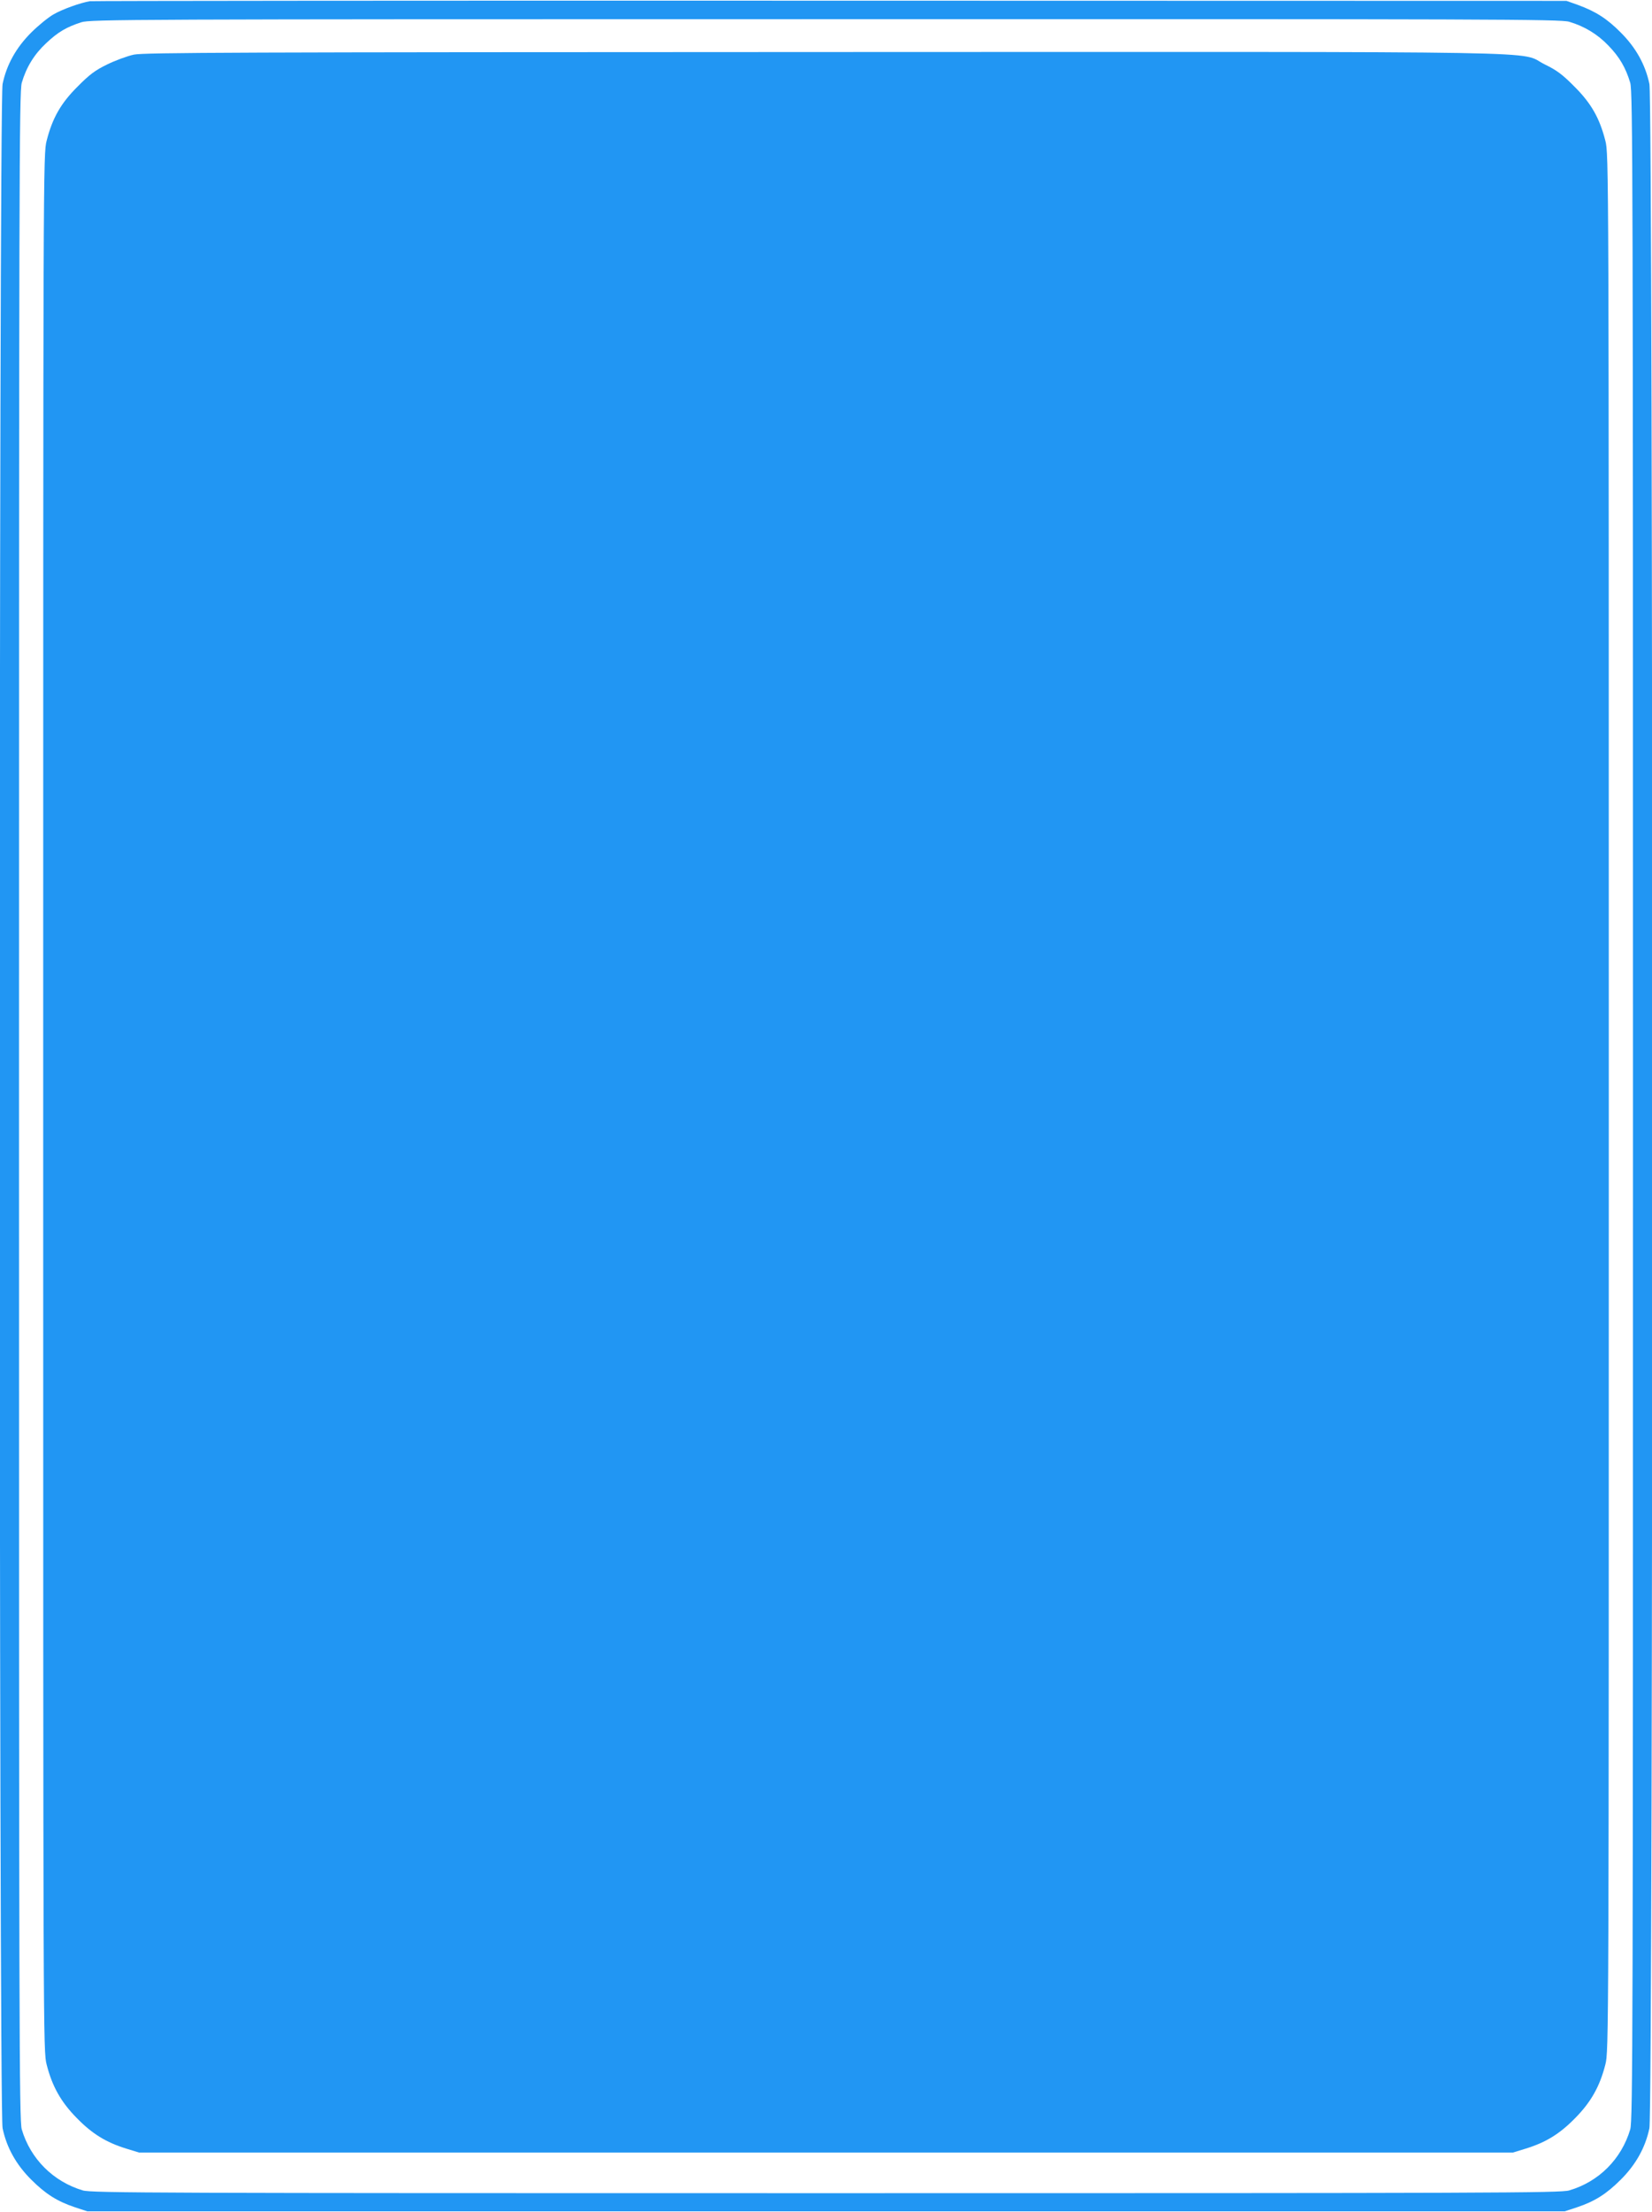 <?xml version="1.0" standalone="no"?>
<!DOCTYPE svg PUBLIC "-//W3C//DTD SVG 20010904//EN"
 "http://www.w3.org/TR/2001/REC-SVG-20010904/DTD/svg10.dtd">
<svg version="1.0" xmlns="http://www.w3.org/2000/svg"
 width="956pt" height="1280pt" viewBox="0 0 956 1280"
 preserveAspectRatio="xMidYMid meet">
<g transform="translate(0,1280) scale(0.1,-0.1)"
fill="#2196f3" stroke="none">
<path d="M520 12793 c-54 -9 -158 -46 -210 -76 -30 -17 -89 -65 -130 -106 -87
-87 -142 -186 -165 -297 -22 -104 -22 -11724 0 -11828 23 -111 78 -210 165
-297 83 -83 150 -126 255 -161 l70 -23 4275 0 4275 0 70 23 c105 35 172 78
255 161 87 87 142 186 165 297 22 104 22 11724 0 11828 -23 111 -78 210 -165
297 -80 81 -146 123 -250 161 l-65 23 -4260 1 c-2343 1 -4271 -1 -4285 -3z
m8561 -119 c88 -26 164 -72 227 -138 64 -66 100 -128 126 -215 15 -50 16 -555
16 -5921 0 -5366 -1 -5871 -16 -5921 -51 -172 -182 -303 -353 -353 -50 -15
-443 -16 -4301 -16 -3876 0 -4251 1 -4301 16 -171 51 -303 183 -353 353 -15
50 -16 580 -16 5921 0 5341 1 5871 16 5921 26 90 73 166 141 229 69 65 117 93
203 121 52 17 260 18 4306 18 3863 1 4255 0 4305 -15z"/>
<path d="M775 12484 c-38 -8 -108 -34 -155 -57 -68 -33 -102 -58 -170 -127
-98 -97 -147 -184 -180 -314 -20 -79 -20 -119 -20 -5566 0 -5447 0 -5487 20
-5566 32 -126 83 -217 175 -310 89 -91 169 -140 285 -176 l75 -23 3975 0 3975
0 75 23 c116 36 196 85 285 176 92 93 143 184 175 310 20 79 20 119 20 5566 0
5447 0 5487 -20 5566 -33 130 -82 217 -180 314 -68 69 -102 94 -170 127 -163
80 222 73 -4167 72 -3417 -1 -3937 -3 -3998 -15z"/>
</g>
</svg>
